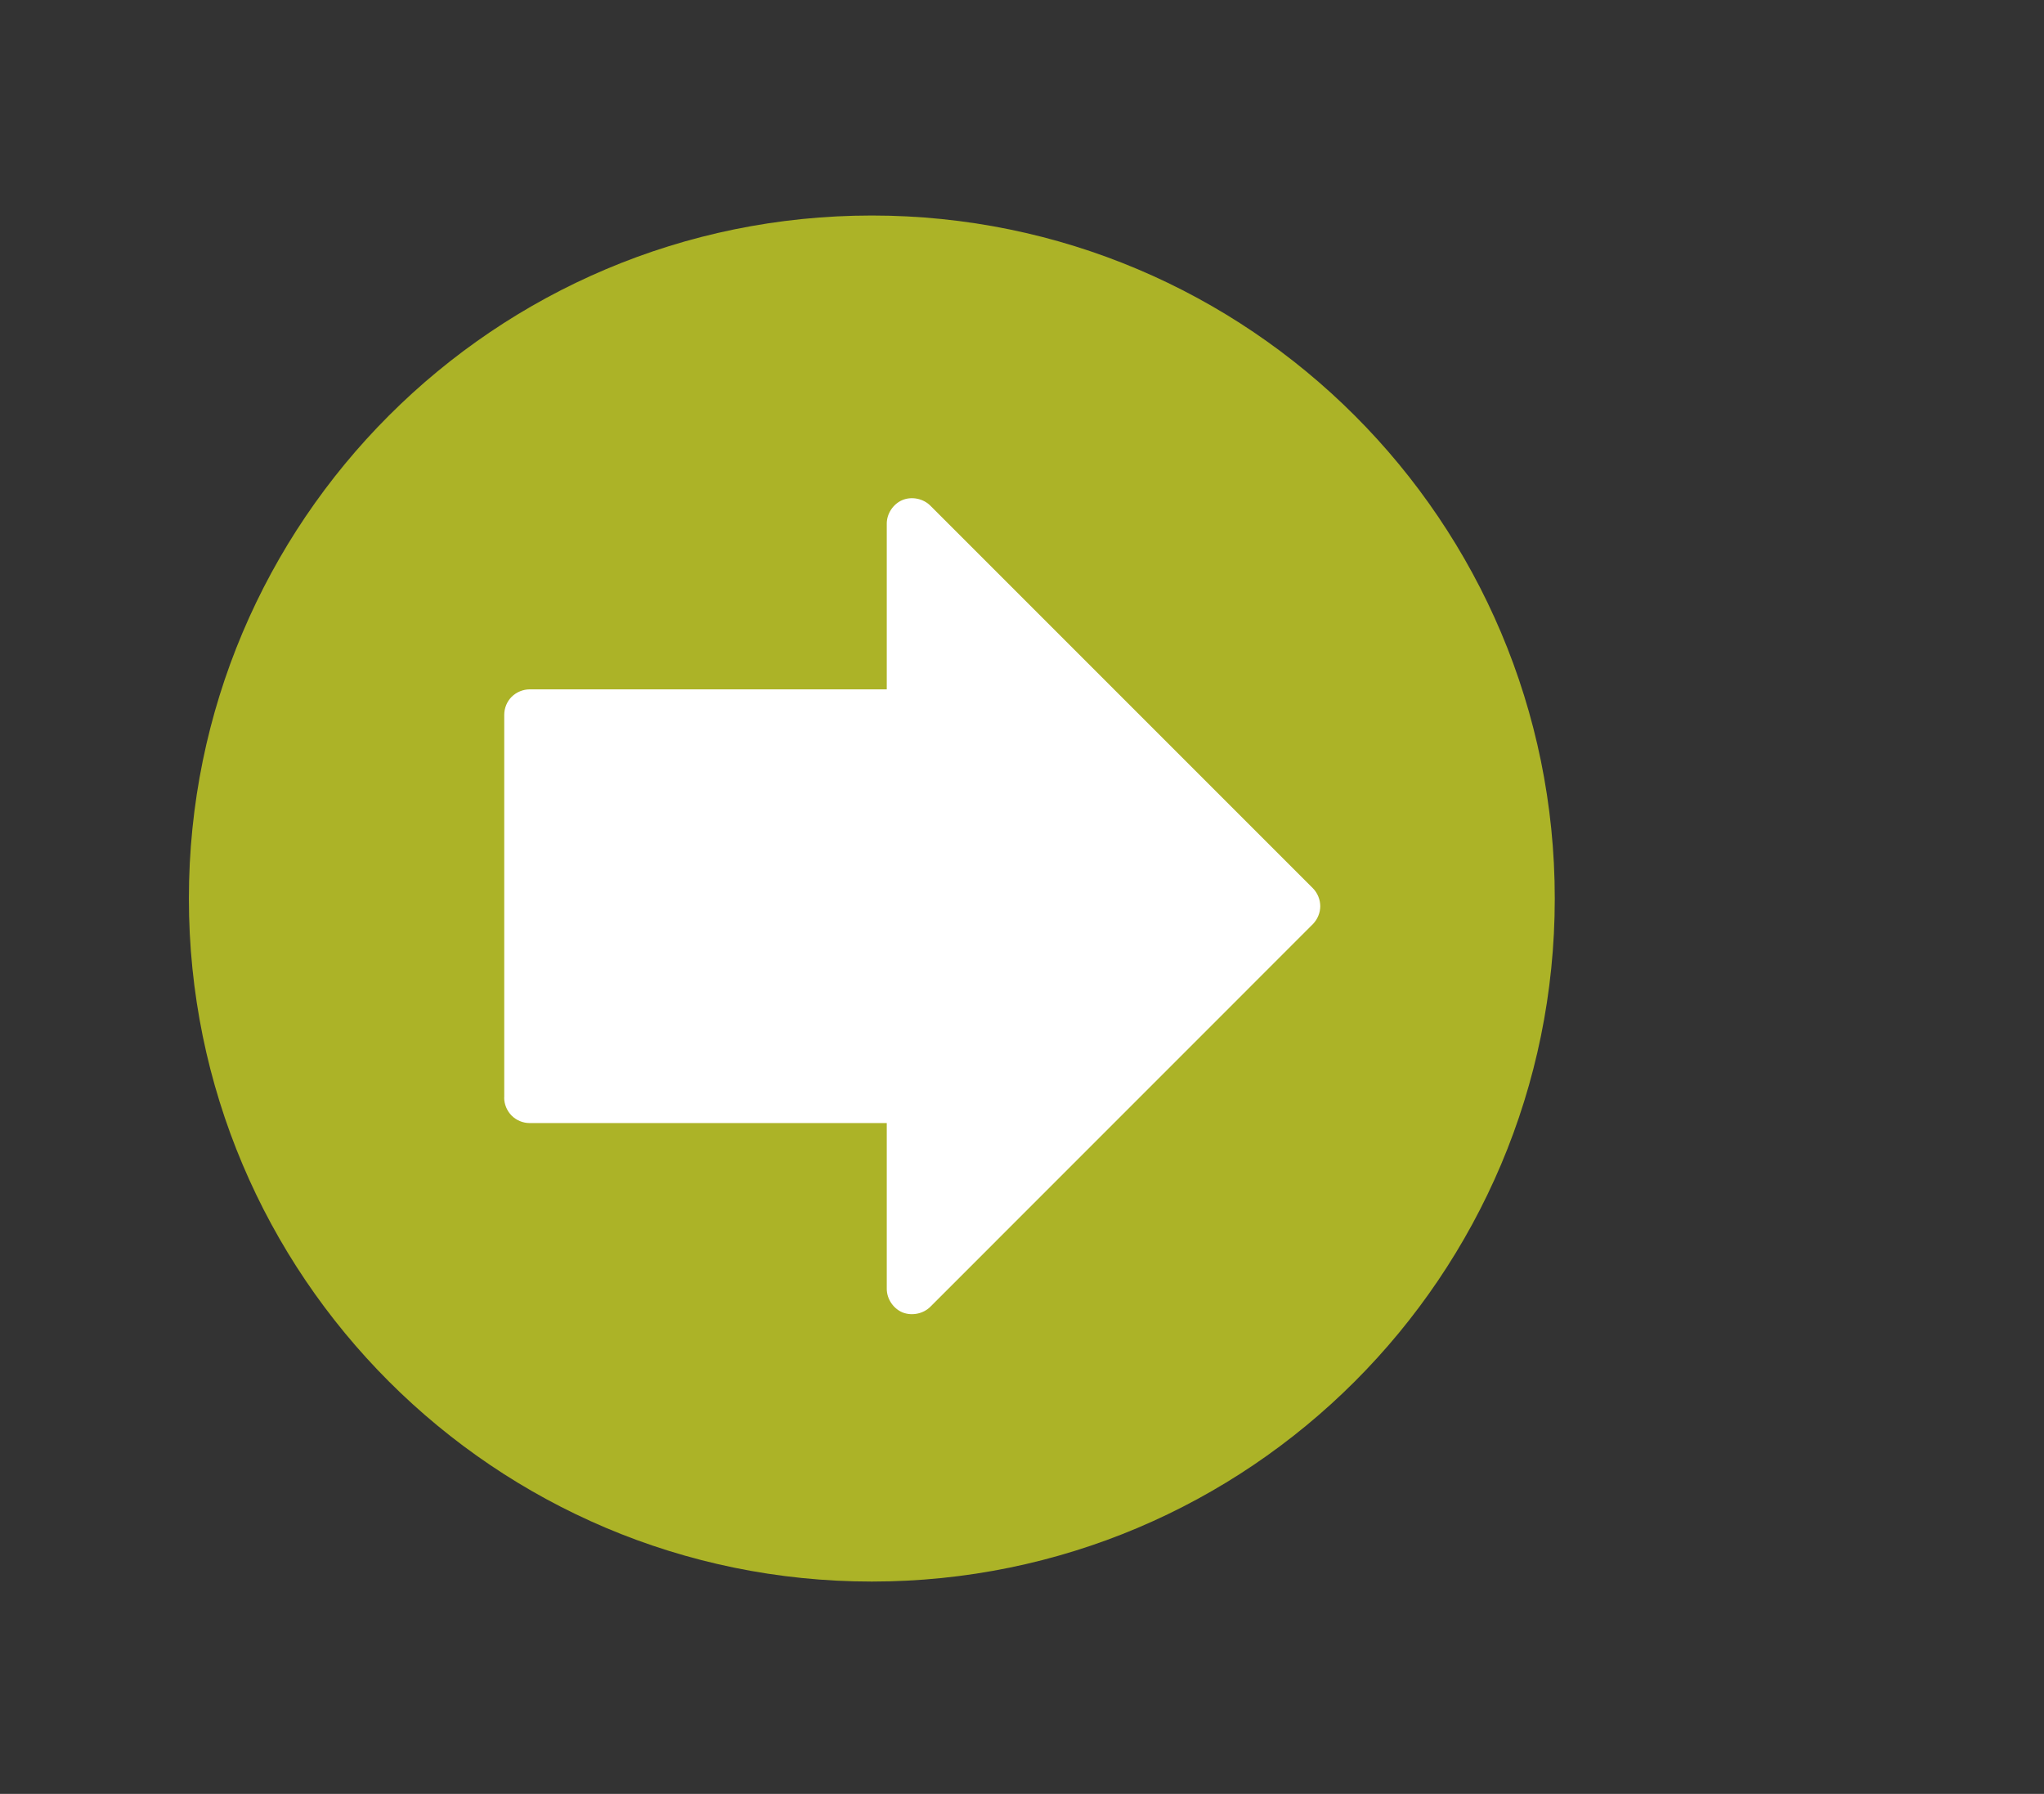 <?xml version="1.0" encoding="utf-8"?>
<!-- Generator: Adobe Illustrator 15.1.0, SVG Export Plug-In . SVG Version: 6.00 Build 0)  -->
<!DOCTYPE svg PUBLIC "-//W3C//DTD SVG 1.1//EN" "http://www.w3.org/Graphics/SVG/1.1/DTD/svg11.dtd">
<svg version="1.1" id="Livello_1" xmlns="http://www.w3.org/2000/svg" xmlns:xlink="http://www.w3.org/1999/xlink" x="0px" y="0px"
	 width="24.5px" height="21.5px" viewBox="2.167 -6.666 24.5 21.5" enable-background="new 2.167 -6.666 24.5 21.5"
	 xml:space="preserve">
<rect x="2.167" y="-6.666" width="24.5" height="21.5" fill="#333333" stroke="none"/>
<title>up-yellow-arrow</title>
<g>
	<path id="path5182" marker-end="none" marker-mid="none" marker-start="none" fill="#ACB327" d="M20.803,4.103
		c0,4.521-3.665,8.186-8.186,8.186c-4.521,0-8.186-3.665-8.186-8.186s3.665-8.186,8.186-8.186
		C17.138-4.083,20.803-0.418,20.803,4.103z"/>
	<title>Layer 1</title>
</g>
<g id="layer1" transform="translate(0,-540.362)">
	<path id="path2991" fill="#FFFFFF" d="M8.21,546.85c0,0.08,0.033,0.159,0.089,0.216c0.057,0.057,0.136,0.09,0.216,0.09h4.281v1.987
		c0,0.12,0.078,0.236,0.188,0.282c0.111,0.045,0.248,0.018,0.333-0.066l4.586-4.587c0.056-0.057,0.089-0.136,0.089-0.215
		c0-0.08-0.033-0.16-0.089-0.216l-4.586-4.586c-0.085-0.084-0.222-0.112-0.333-0.066c-0.11,0.046-0.188,0.162-0.188,0.282v1.987
		H8.516c-0.08,0-0.159,0.033-0.216,0.089c-0.057,0.057-0.089,0.136-0.089,0.216V546.85z"/>
</g>
</svg>
